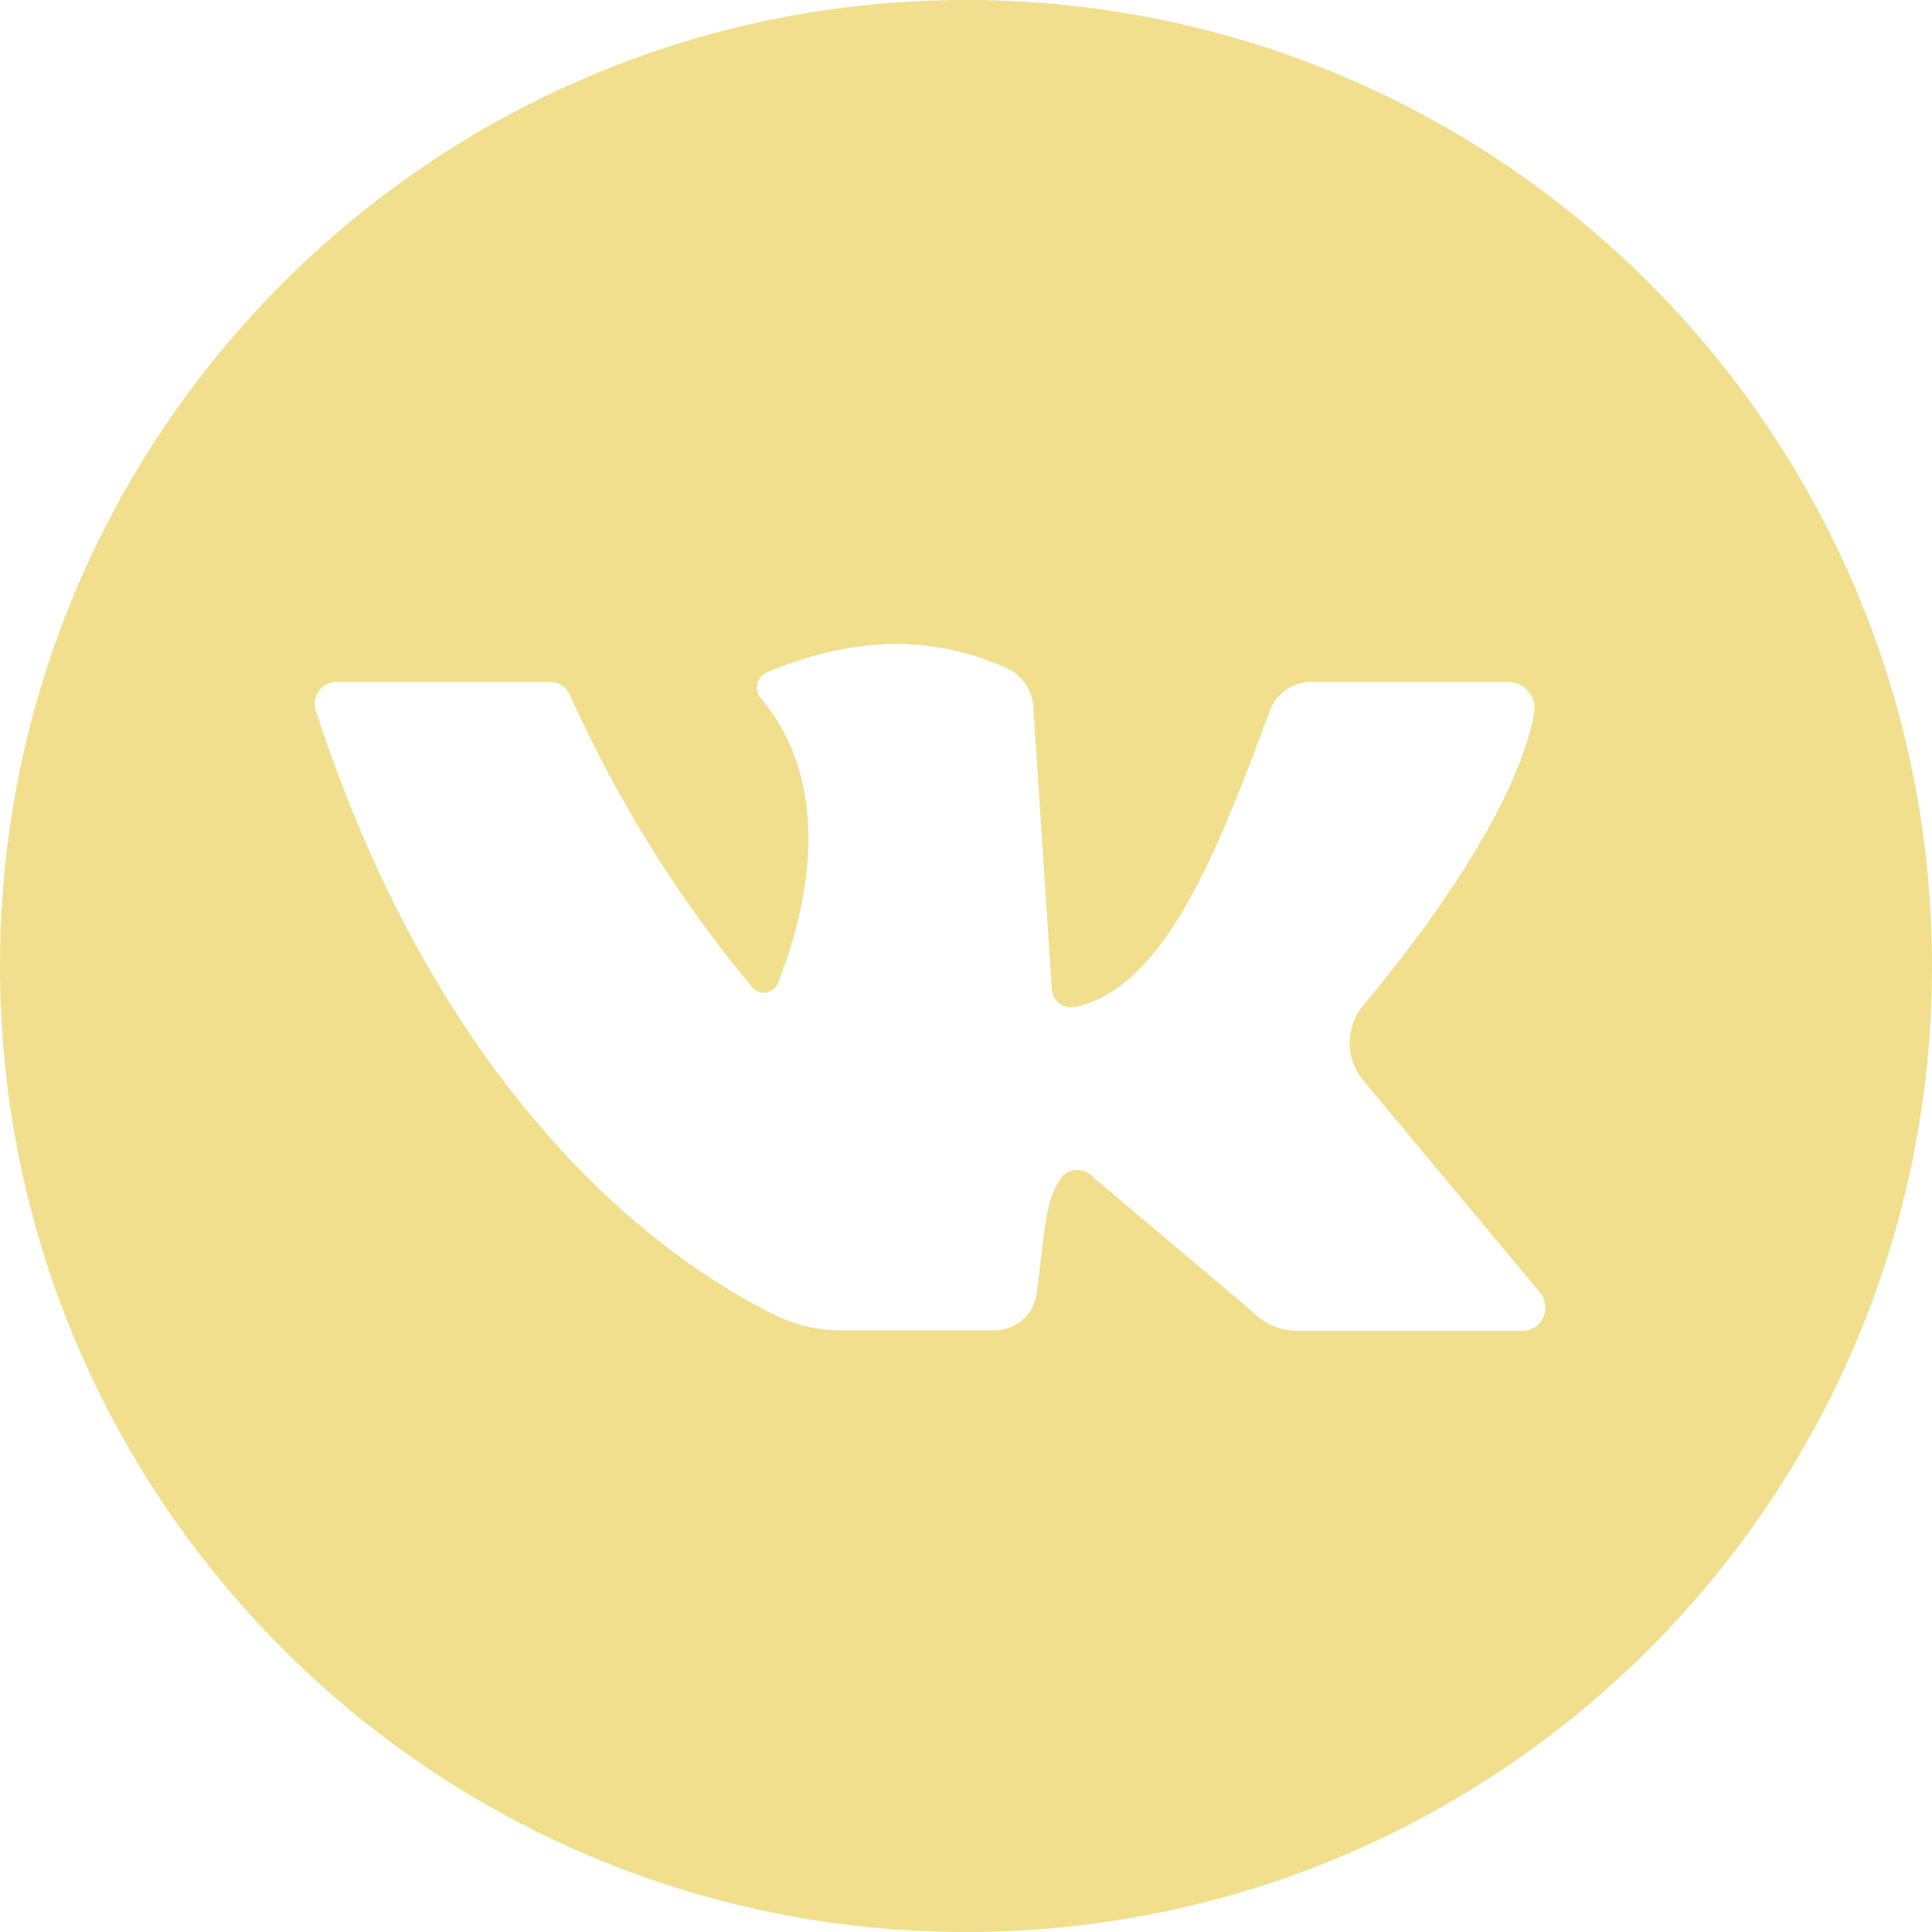 <?xml version="1.0" encoding="UTF-8"?> <svg xmlns="http://www.w3.org/2000/svg" width="40" height="40" viewBox="0 0 40 40" fill="none"> <path fill-rule="evenodd" clip-rule="evenodd" d="M40 20C40 31.046 31.046 40 20 40C8.954 40 0 31.046 0 20C0 8.954 8.954 0 20 0C31.046 0 40 8.954 40 20ZM11.398 14.119H6.954C6.885 14.12 6.818 14.138 6.757 14.17C6.696 14.202 6.643 14.248 6.602 14.304C6.562 14.36 6.534 14.425 6.522 14.493C6.51 14.561 6.514 14.631 6.534 14.698C9.324 23.311 14.286 26.385 16.103 27.255C16.511 27.446 16.955 27.544 17.405 27.543H20.584C20.794 27.546 20.998 27.472 21.159 27.337C21.319 27.201 21.426 27.011 21.46 26.803C21.503 26.49 21.534 26.218 21.562 25.977C21.657 25.157 21.708 24.708 22.019 24.329C22.064 24.291 22.115 24.262 22.171 24.244C22.227 24.227 22.286 24.22 22.344 24.225C22.403 24.231 22.46 24.248 22.512 24.275C22.563 24.303 22.609 24.34 22.646 24.386L25.885 27.116C26.013 27.255 26.168 27.366 26.34 27.442C26.512 27.517 26.699 27.556 26.887 27.555H31.516C31.608 27.556 31.697 27.529 31.775 27.48C31.852 27.43 31.914 27.359 31.953 27.275C31.991 27.192 32.005 27.098 31.993 27.007C31.98 26.915 31.942 26.829 31.883 26.758L28.224 22.368C28.042 22.151 27.943 21.877 27.943 21.593C27.943 21.309 28.042 21.035 28.224 20.818C29.306 19.524 31.381 16.83 31.767 14.752C31.779 14.673 31.773 14.592 31.751 14.516C31.729 14.439 31.691 14.368 31.639 14.308C31.587 14.248 31.523 14.2 31.451 14.167C31.378 14.134 31.3 14.118 31.221 14.119H27.141C26.954 14.12 26.773 14.178 26.62 14.286C26.467 14.394 26.351 14.547 26.287 14.723C25.204 17.649 24.112 20.454 22.254 20.85C22.195 20.861 22.135 20.859 22.077 20.844C22.019 20.829 21.965 20.801 21.919 20.762C21.873 20.723 21.836 20.675 21.811 20.62C21.786 20.565 21.773 20.505 21.774 20.445L21.397 14.698C21.397 14.514 21.345 14.335 21.245 14.181C21.146 14.027 21.005 13.906 20.839 13.831C19.226 13.104 17.569 13.208 15.877 13.92C15.828 13.941 15.784 13.974 15.75 14.016C15.716 14.057 15.692 14.106 15.68 14.159C15.668 14.212 15.669 14.266 15.682 14.319C15.695 14.371 15.72 14.42 15.754 14.46C17.424 16.444 16.561 19.233 16.093 20.382C16.069 20.43 16.032 20.471 15.988 20.501C15.943 20.531 15.892 20.549 15.838 20.553C15.784 20.557 15.731 20.547 15.682 20.524C15.633 20.502 15.591 20.467 15.56 20.423C14.037 18.591 12.77 16.557 11.794 14.378C11.759 14.301 11.704 14.236 11.634 14.19C11.564 14.144 11.482 14.119 11.398 14.119Z" fill="#F1DF8D"></path> </svg> 